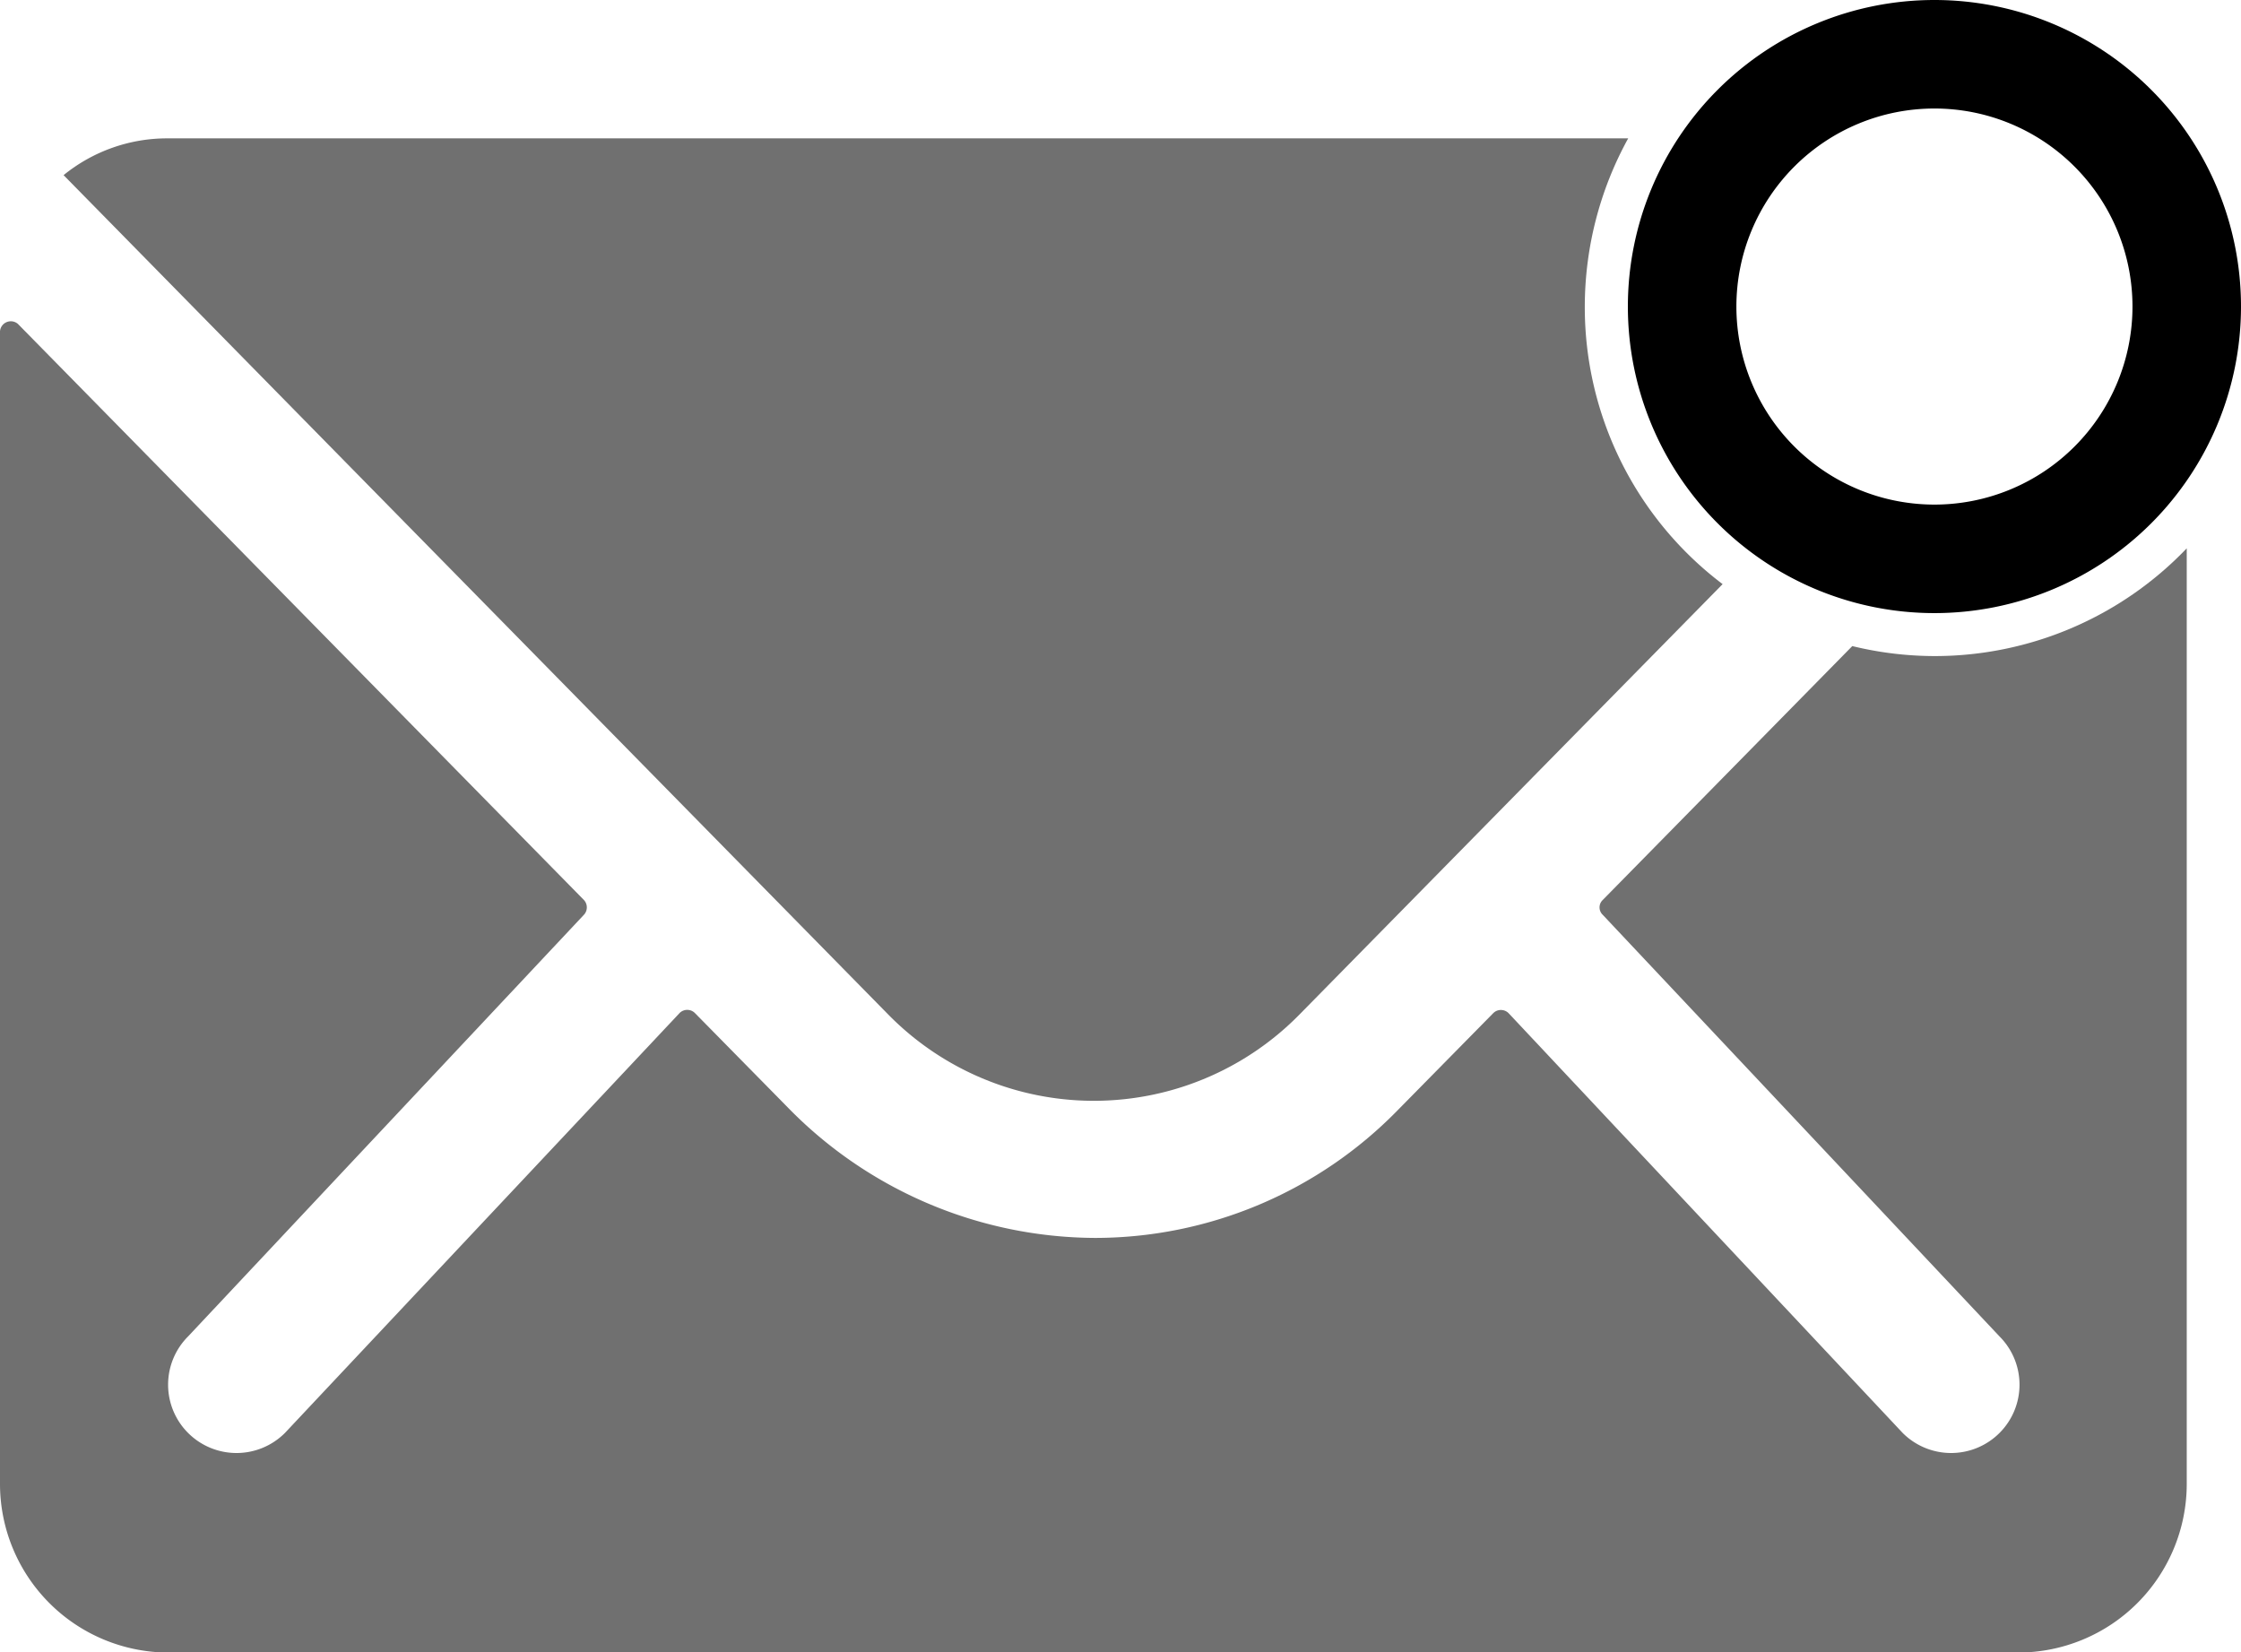 <svg xmlns="http://www.w3.org/2000/svg" width="20.651" height="15.225" viewBox="0 0 20.651 15.225">
  <g id="Icon_ionic-ios-mail-unread" data-name="Icon ionic-ios-mail-unread" transform="translate(-3.375 -6.813)">
    <path id="Tracciato_11256" data-name="Tracciato 11256" d="M30.525,9.638A2.325,2.325,0,1,1,28.2,7.313a2.325,2.325,0,0,1,2.325,2.325Z" transform="translate(-6.999)" fill="none" stroke="#000" stroke-width="1"/>
    <g id="Raggruppa_1593" data-name="Raggruppa 1593" transform="translate(3.375 8.088)">
      <path id="Tracciato_11257" data-name="Tracciato 11257" d="M21.2,13.967a3.228,3.228,0,0,1-.756-.092l-2.3,2.34a.094.094,0,0,0,0,.136L21.8,20.236a.629.629,0,0,1,0,.891.631.631,0,0,1-.891,0l-3.633-3.87a.1.1,0,0,0-.14,0l-.886.9a3.9,3.9,0,0,1-2.78,1.172,3.978,3.978,0,0,1-2.839-1.206l-.853-.867a.1.1,0,0,0-.14,0L6,21.127a.631.631,0,0,1-.891,0,.629.629,0,0,1,0-.891l3.647-3.885a.1.1,0,0,0,0-.136L3.54,10.906a.1.1,0,0,0-.165.068V21.6a1.555,1.555,0,0,0,1.55,1.55H21.976a1.555,1.555,0,0,0,1.55-1.55V12.974A3.214,3.214,0,0,1,21.2,13.967Z" transform="translate(-3.375 -9.196)" fill="#707070"/>
      <path id="Tracciato_11258" data-name="Tracciato 11258" d="M18.244,9.988a3.219,3.219,0,0,1,.4-1.55H5.185a1.512,1.512,0,0,0-.959.339l7.6,7.736a2.655,2.655,0,0,0,3.788,0l3.9-3.967A3.2,3.2,0,0,1,18.244,9.988Z" transform="translate(-3.64 -8.438)" fill="#707070"/>
    </g>
  </g>
</svg>
